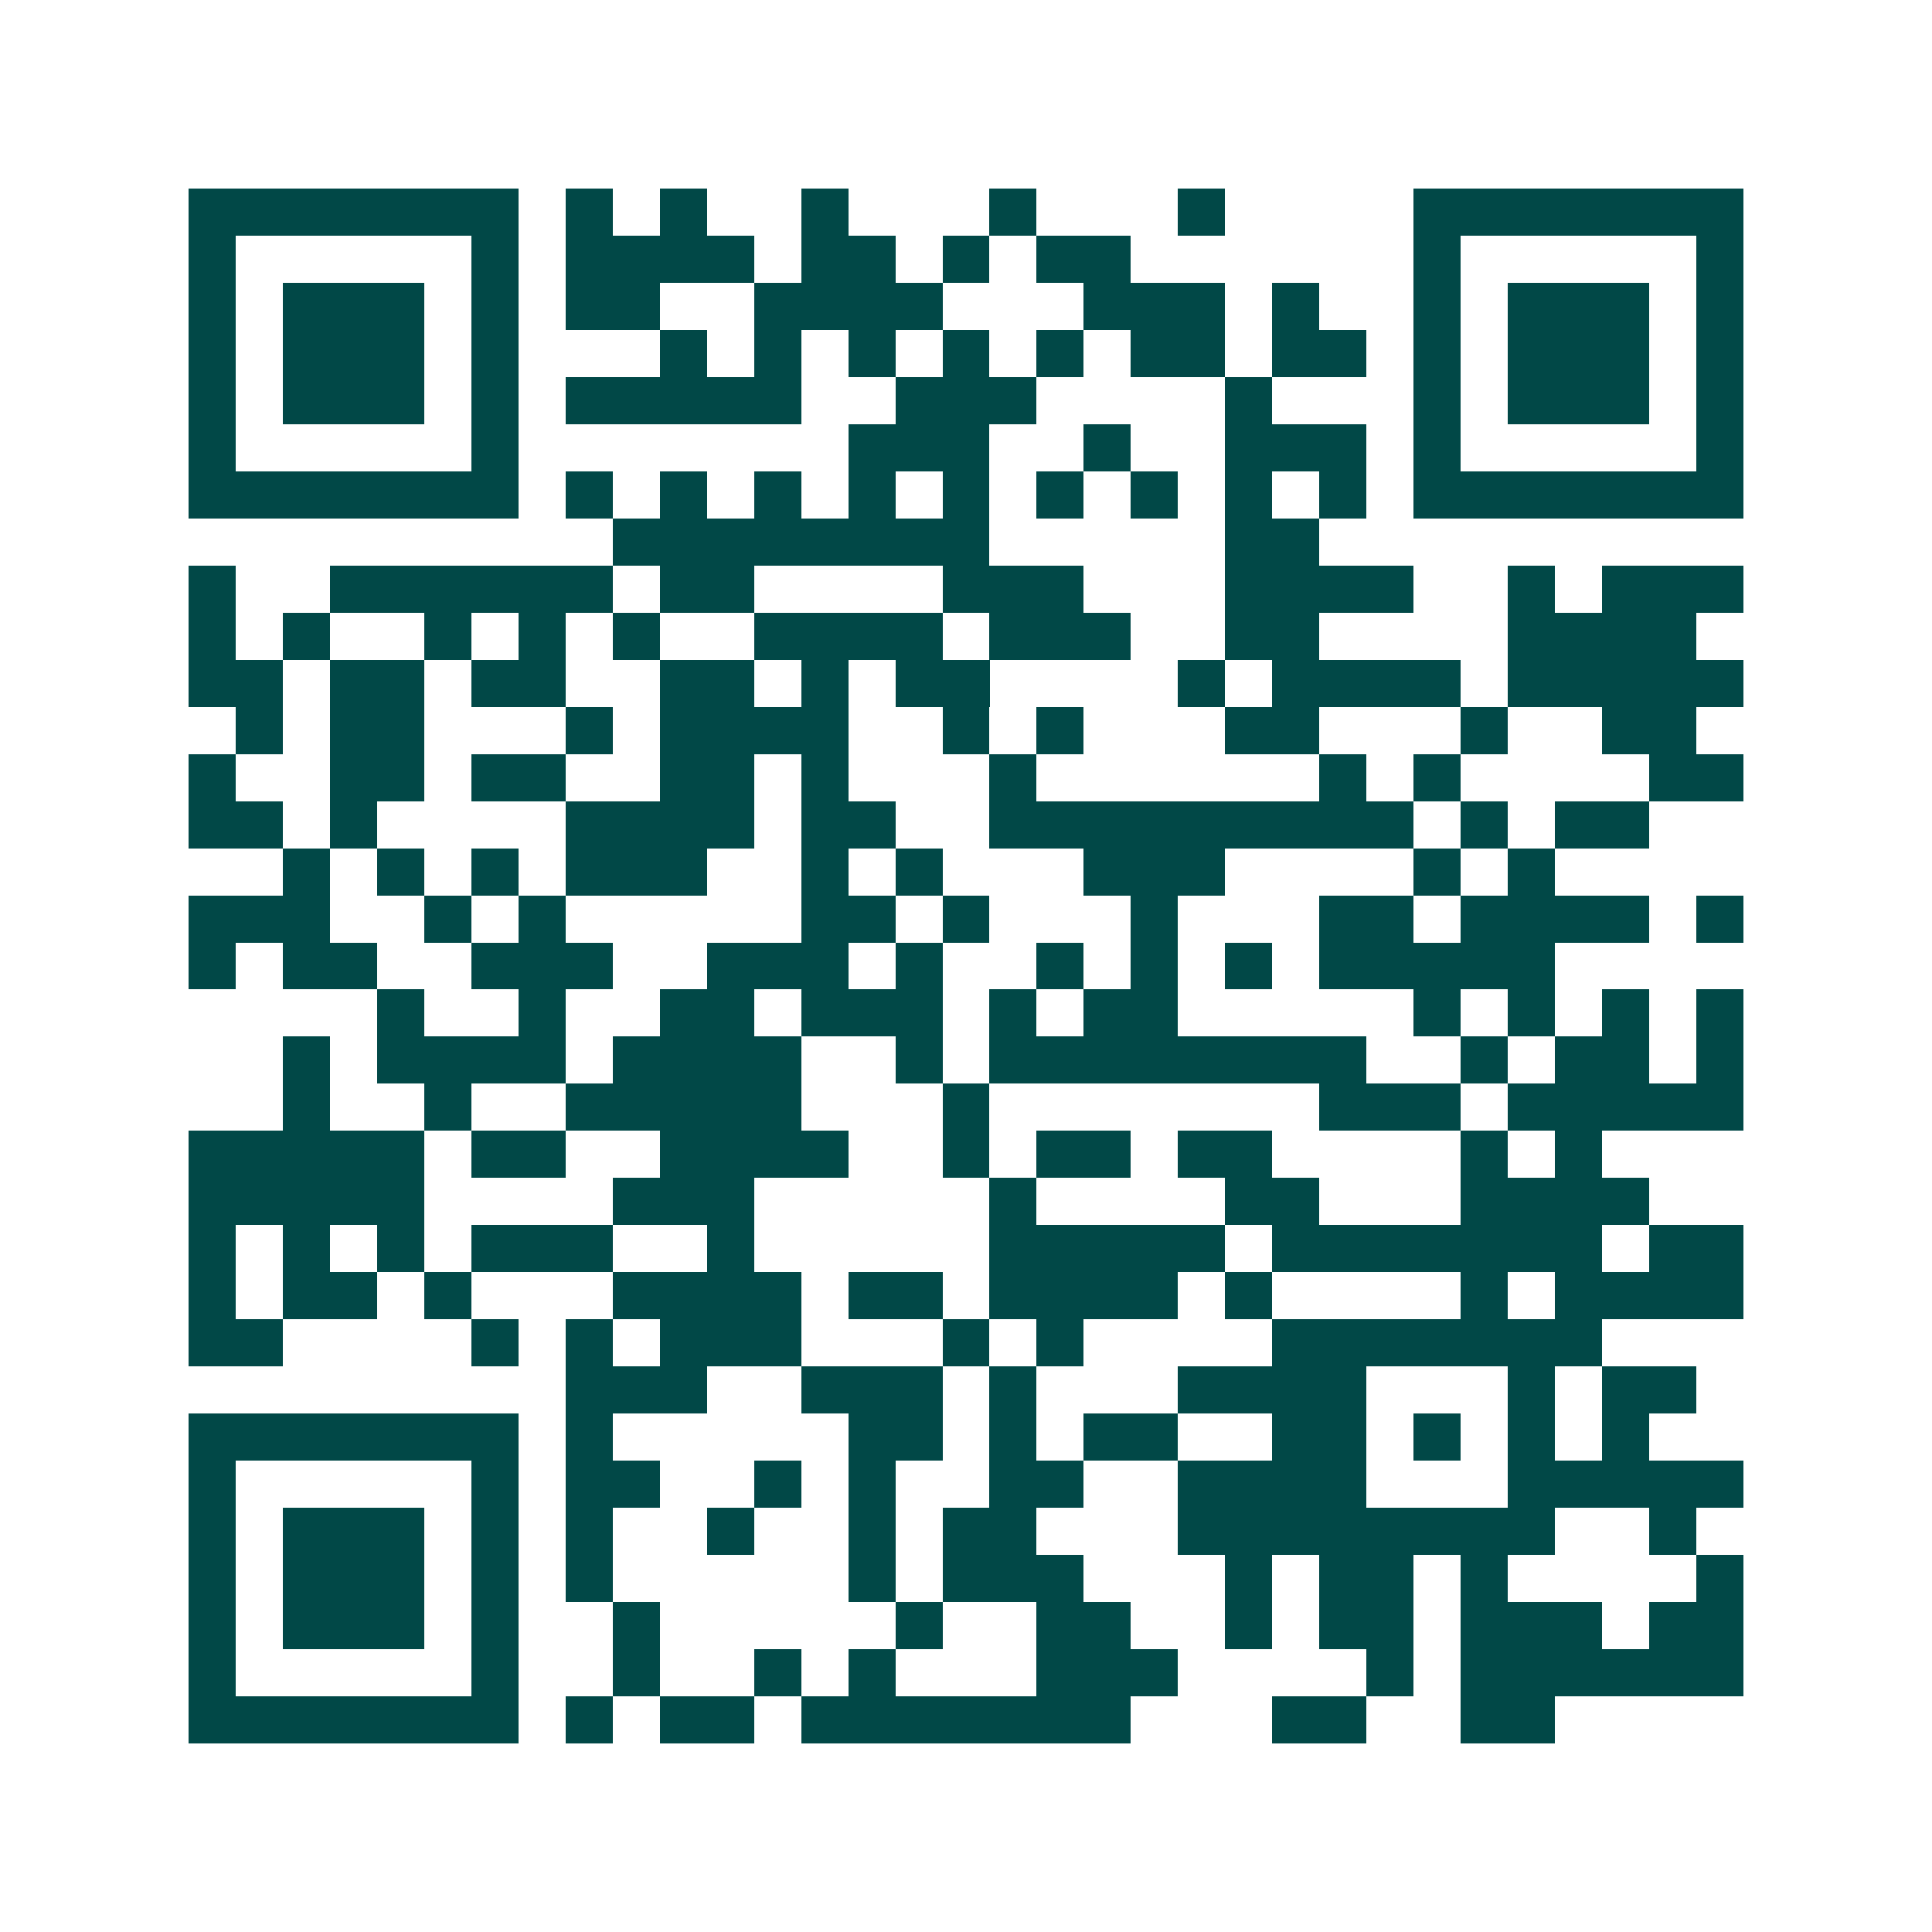 <svg xmlns="http://www.w3.org/2000/svg" width="200" height="200" viewBox="0 0 41 41" shape-rendering="crispEdges"><path fill="#ffffff" d="M0 0h41v41H0z"/><path stroke="#014847" d="M4 4.5h7m1 0h1m1 0h1m2 0h1m3 0h1m3 0h1m4 0h7M4 5.5h1m5 0h1m1 0h4m1 0h2m1 0h1m1 0h2m6 0h1m5 0h1M4 6.5h1m1 0h3m1 0h1m1 0h2m2 0h4m3 0h3m1 0h1m2 0h1m1 0h3m1 0h1M4 7.5h1m1 0h3m1 0h1m3 0h1m1 0h1m1 0h1m1 0h1m1 0h1m1 0h2m1 0h2m1 0h1m1 0h3m1 0h1M4 8.5h1m1 0h3m1 0h1m1 0h5m2 0h3m4 0h1m3 0h1m1 0h3m1 0h1M4 9.5h1m5 0h1m7 0h3m2 0h1m2 0h3m1 0h1m5 0h1M4 10.5h7m1 0h1m1 0h1m1 0h1m1 0h1m1 0h1m1 0h1m1 0h1m1 0h1m1 0h1m1 0h7M13 11.5h8m5 0h2M4 12.5h1m2 0h6m1 0h2m4 0h3m3 0h4m2 0h1m1 0h3M4 13.5h1m1 0h1m2 0h1m1 0h1m1 0h1m2 0h4m1 0h3m2 0h2m4 0h4M4 14.5h2m1 0h2m1 0h2m2 0h2m1 0h1m1 0h2m4 0h1m1 0h4m1 0h5M5 15.5h1m1 0h2m3 0h1m1 0h4m2 0h1m1 0h1m3 0h2m3 0h1m2 0h2M4 16.5h1m2 0h2m1 0h2m2 0h2m1 0h1m3 0h1m6 0h1m1 0h1m4 0h2M4 17.5h2m1 0h1m4 0h4m1 0h2m2 0h9m1 0h1m1 0h2M6 18.5h1m1 0h1m1 0h1m1 0h3m2 0h1m1 0h1m3 0h3m4 0h1m1 0h1M4 19.5h3m2 0h1m1 0h1m5 0h2m1 0h1m3 0h1m3 0h2m1 0h4m1 0h1M4 20.5h1m1 0h2m2 0h3m2 0h3m1 0h1m2 0h1m1 0h1m1 0h1m1 0h5M8 21.5h1m2 0h1m2 0h2m1 0h3m1 0h1m1 0h2m5 0h1m1 0h1m1 0h1m1 0h1M6 22.5h1m1 0h4m1 0h4m2 0h1m1 0h8m2 0h1m1 0h2m1 0h1M6 23.5h1m2 0h1m2 0h5m3 0h1m7 0h3m1 0h5M4 24.5h5m1 0h2m2 0h4m2 0h1m1 0h2m1 0h2m4 0h1m1 0h1M4 25.5h5m4 0h3m5 0h1m4 0h2m3 0h4M4 26.5h1m1 0h1m1 0h1m1 0h3m2 0h1m5 0h5m1 0h7m1 0h2M4 27.5h1m1 0h2m1 0h1m3 0h4m1 0h2m1 0h4m1 0h1m4 0h1m1 0h4M4 28.5h2m4 0h1m1 0h1m1 0h3m3 0h1m1 0h1m4 0h7M12 29.5h3m2 0h3m1 0h1m3 0h4m3 0h1m1 0h2M4 30.5h7m1 0h1m5 0h2m1 0h1m1 0h2m2 0h2m1 0h1m1 0h1m1 0h1M4 31.5h1m5 0h1m1 0h2m2 0h1m1 0h1m2 0h2m2 0h4m3 0h5M4 32.5h1m1 0h3m1 0h1m1 0h1m2 0h1m2 0h1m1 0h2m3 0h8m2 0h1M4 33.5h1m1 0h3m1 0h1m1 0h1m5 0h1m1 0h3m3 0h1m1 0h2m1 0h1m4 0h1M4 34.5h1m1 0h3m1 0h1m2 0h1m5 0h1m2 0h2m2 0h1m1 0h2m1 0h3m1 0h2M4 35.5h1m5 0h1m2 0h1m2 0h1m1 0h1m3 0h3m4 0h1m1 0h6M4 36.5h7m1 0h1m1 0h2m1 0h7m3 0h2m2 0h2"/></svg>
